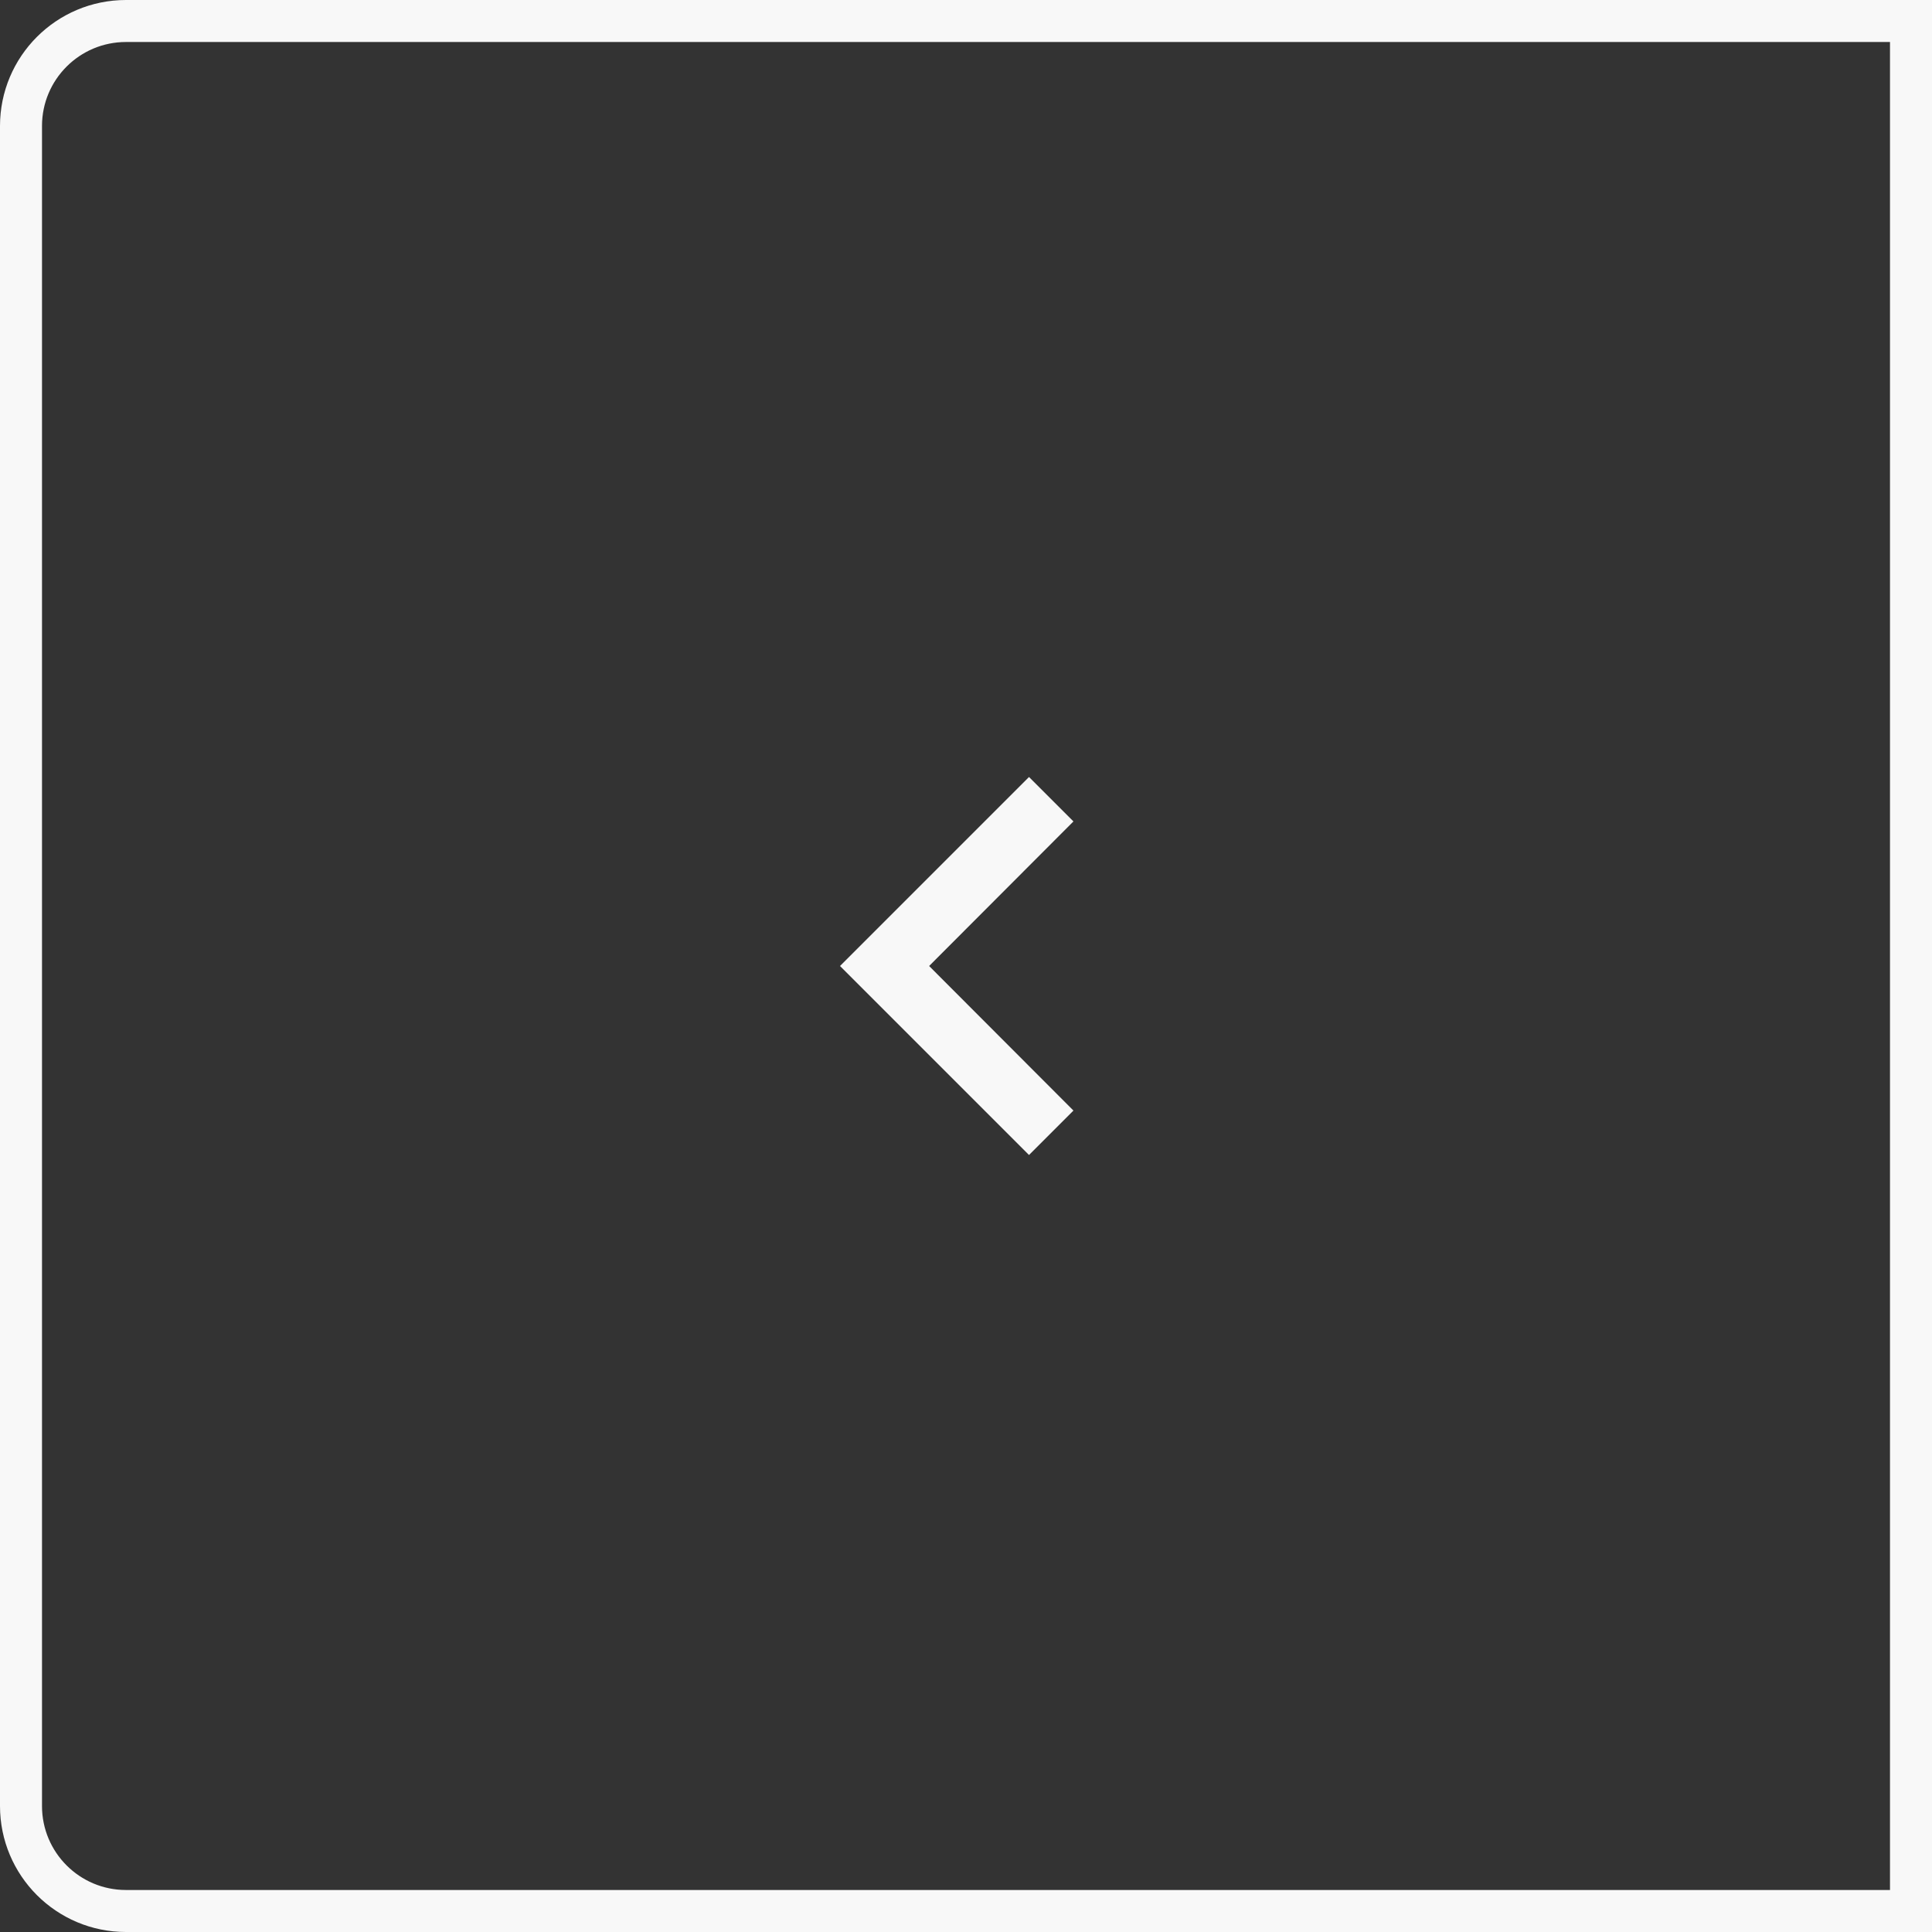 <?xml version="1.0" encoding="UTF-8"?> <svg xmlns="http://www.w3.org/2000/svg" width="46" height="46" viewBox="0 0 46 46" fill="none"><rect x="0" y="0" width="46" height="46" fill="#333333" stroke="none"/><path d="M3 0.5H45.5V45.5H3C1.619 45.5 0.5 44.381 0.5 43V3C0.5 1.619 1.619 0.5 3 0.5Z" stroke="#F8F8F8"></path><path d="M25.558 19.558L22.122 23L25.558 26.442L24.5 27.5L20 23L24.5 18.5L25.558 19.558Z" fill="#F8F8F8"></path></svg> 